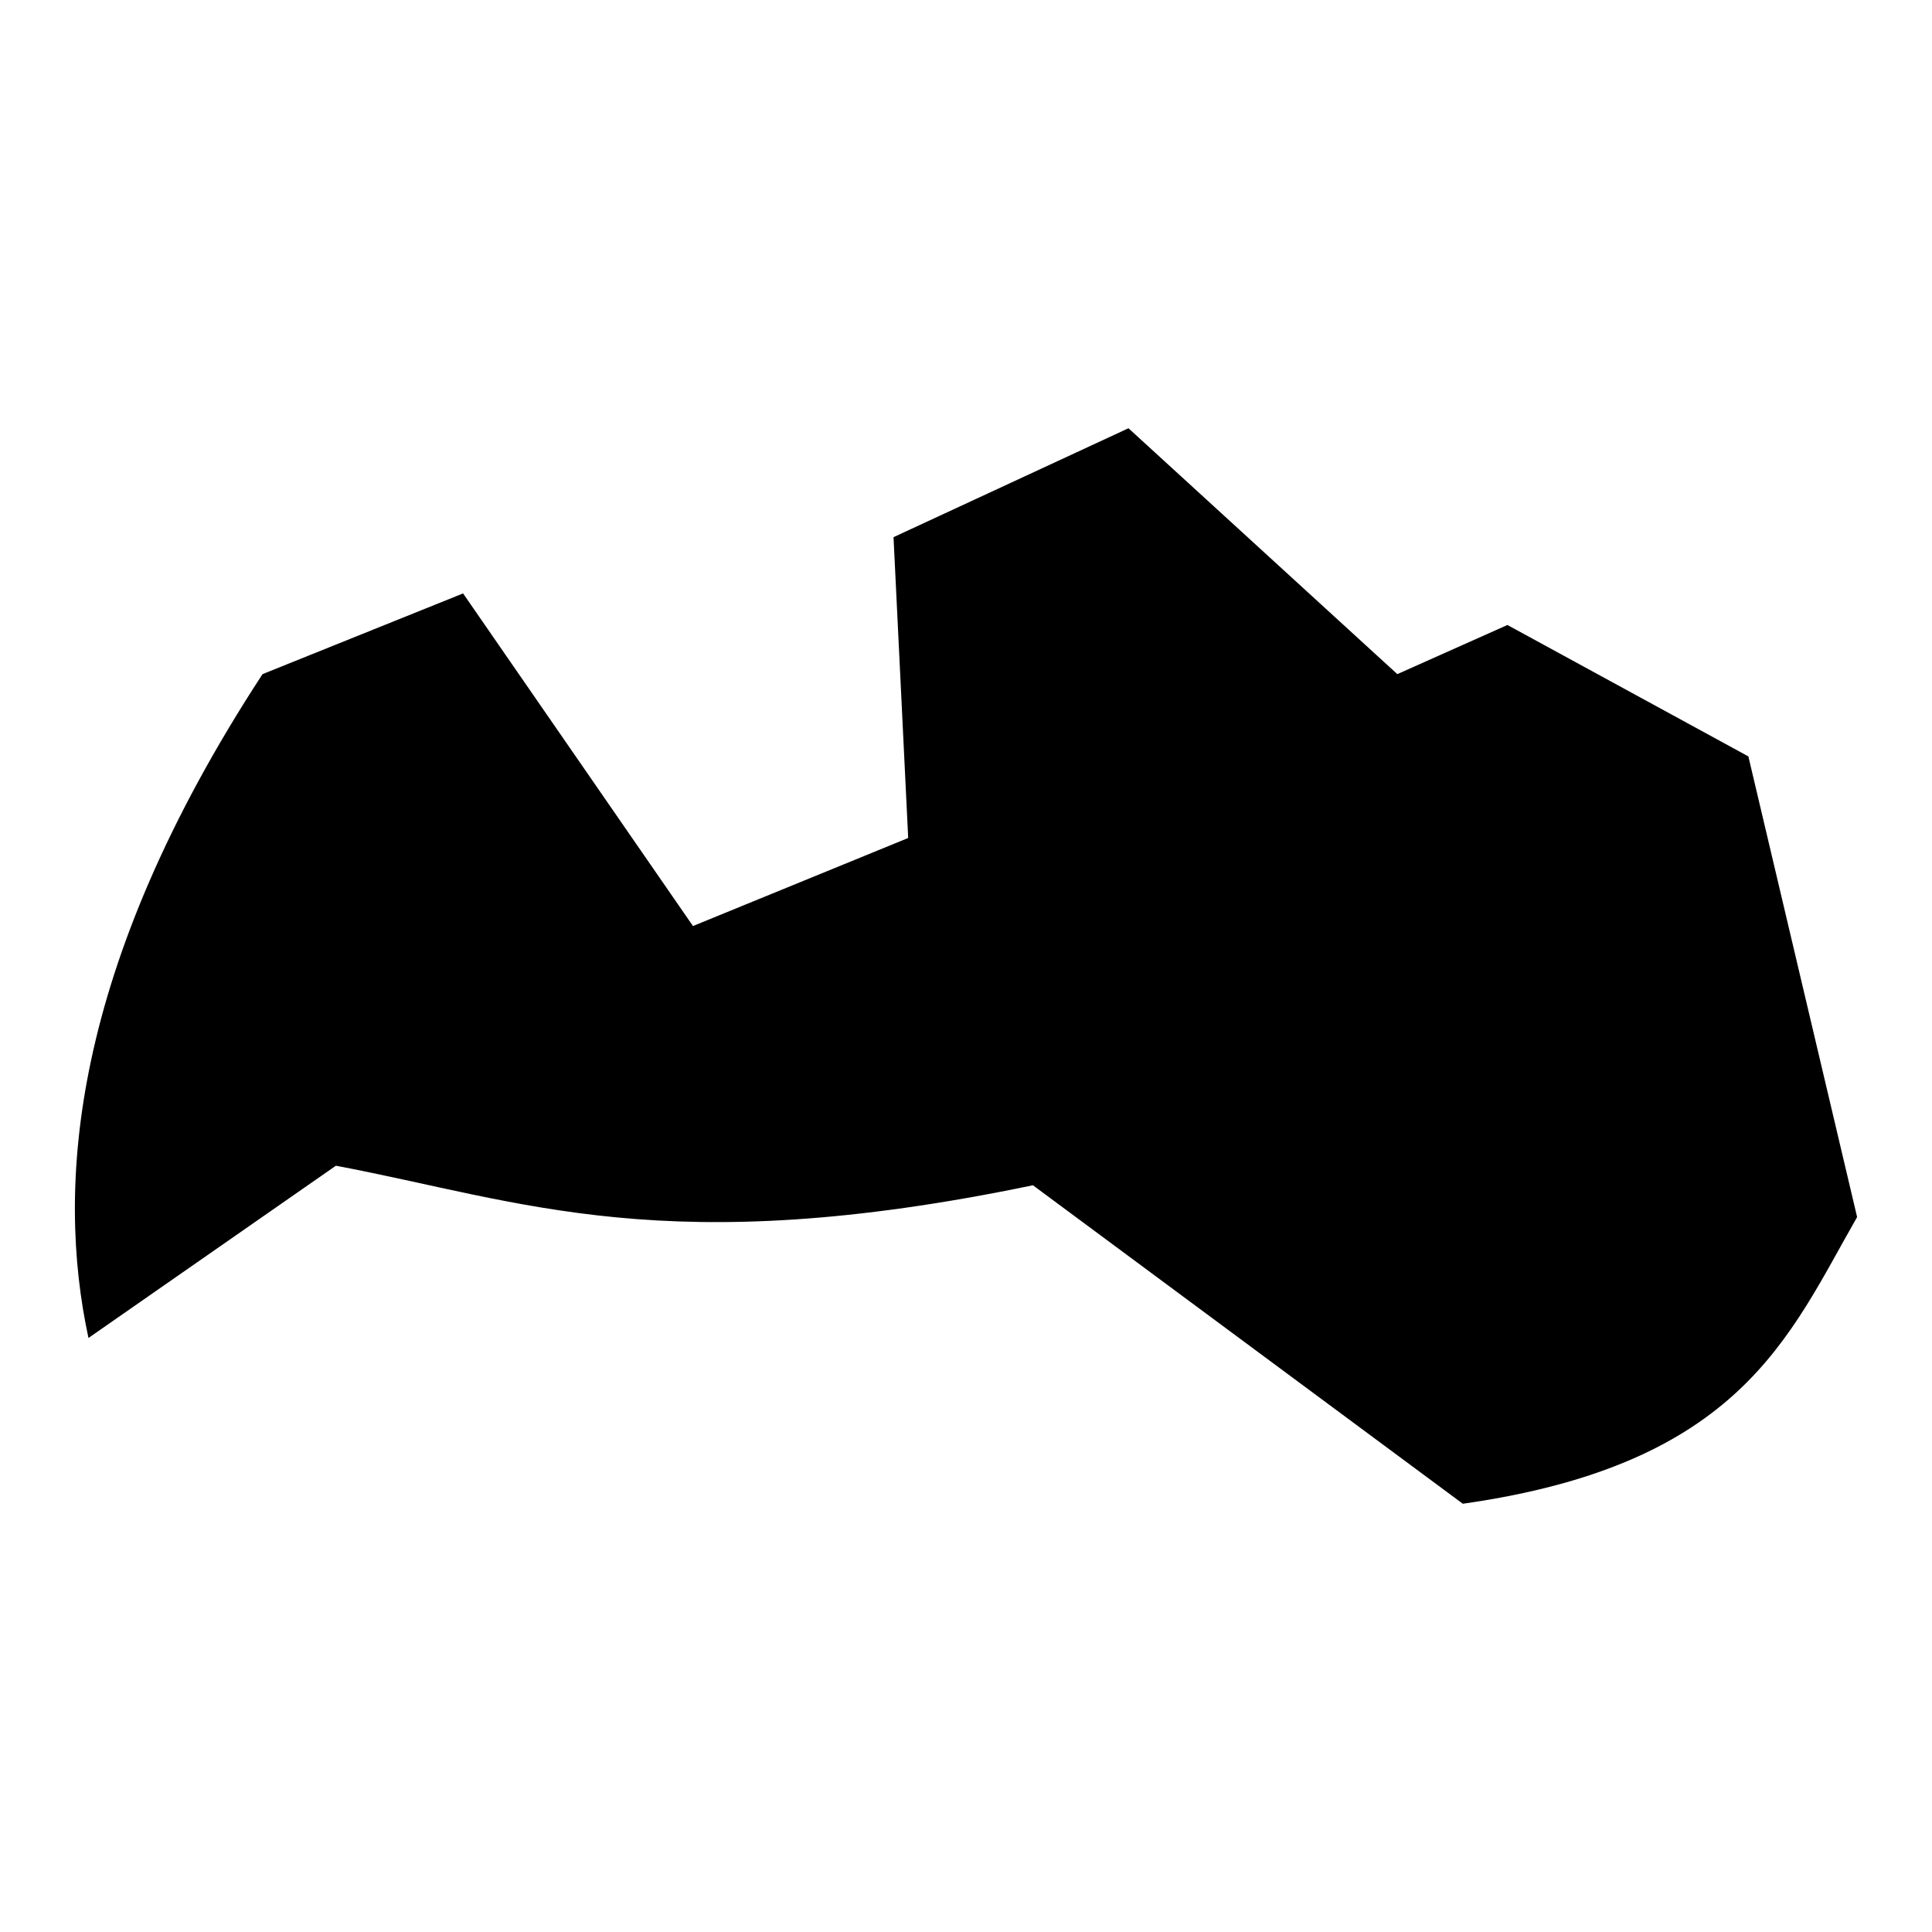 <?xml version="1.0" encoding="utf-8"?>
<!-- Generator: www.svgicons.com -->
<svg xmlns="http://www.w3.org/2000/svg" width="800" height="800" viewBox="0 0 512 512">
<path fill="currentColor" d="M23.446 354.575c-8.66-40.146-4.72-98.13 46.128-175.924l53.147-21.388l60.923 88.145l57.035-23.333l-3.889-79.72l62.267-28.864l71.247 65.16l29.177-13.022l63.856 34.828l28.815 122.077c-18.165 31.708-30.85 65.514-104.492 75.975l-113.926-84.4c-97.46 20.25-135.145 4.186-184.716-5.185z"/>
</svg>